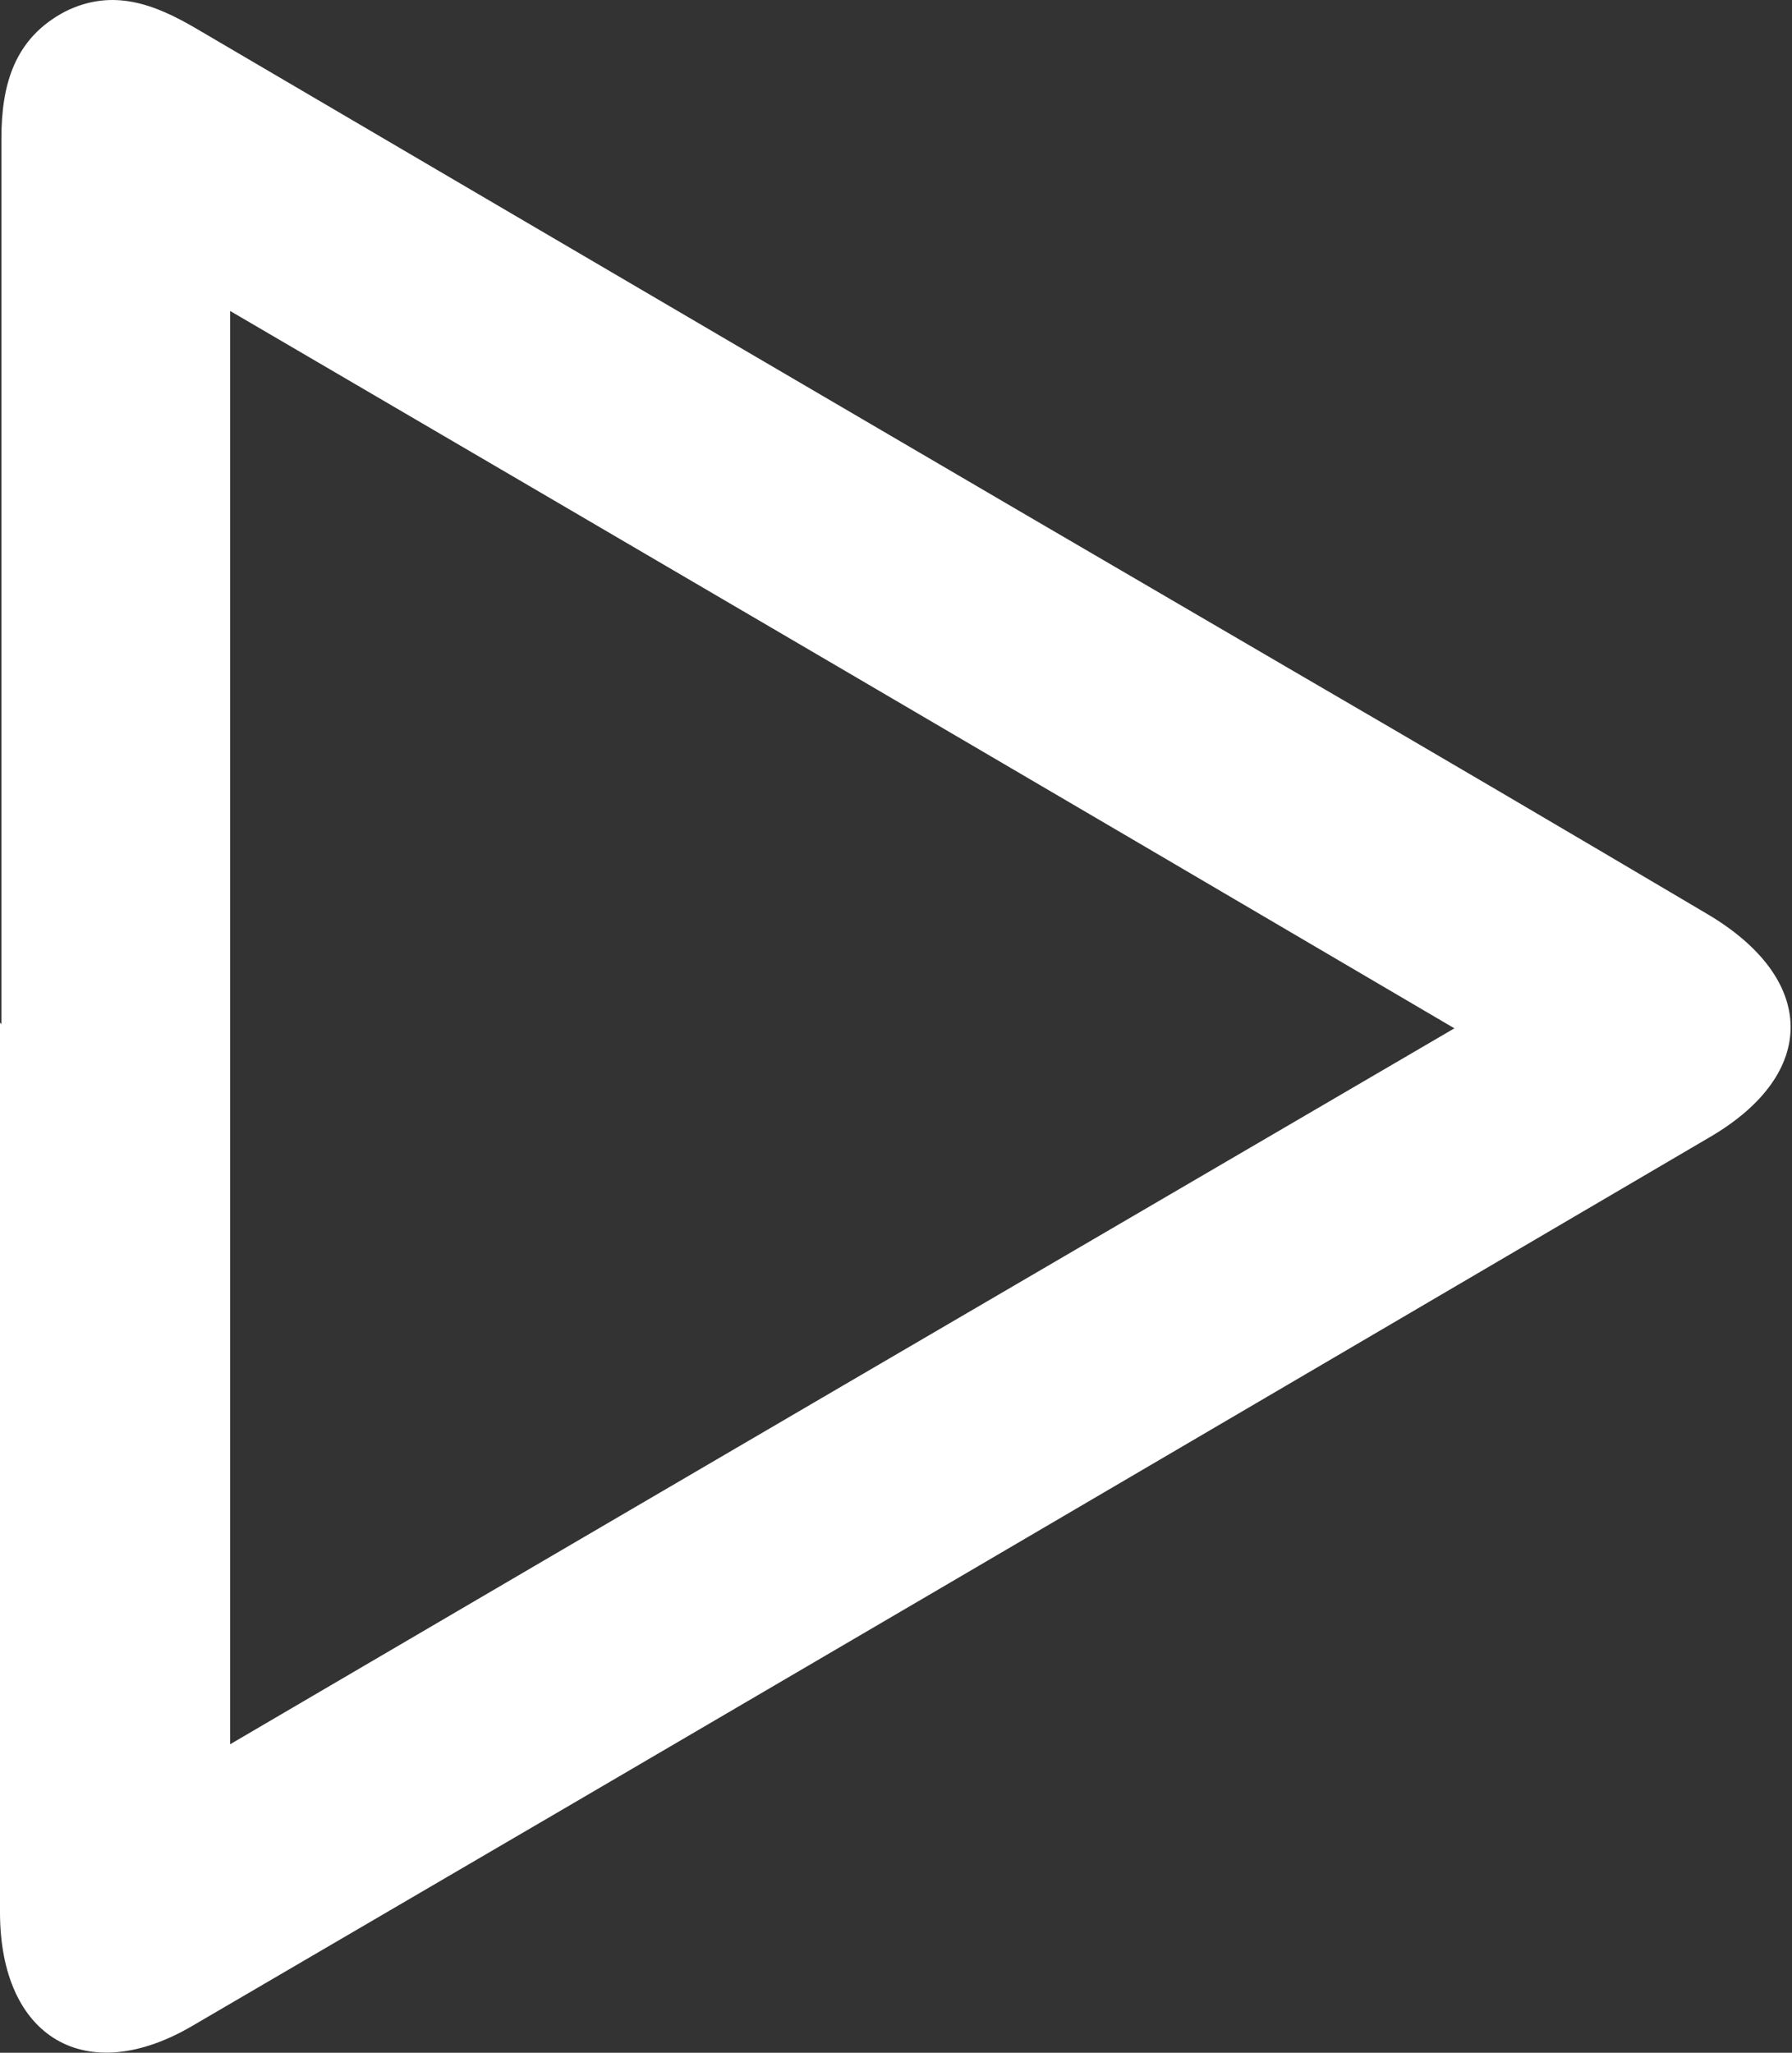 <?xml version="1.0" encoding="UTF-8"?> <svg xmlns="http://www.w3.org/2000/svg" width="55" height="63" viewBox="0 0 55 63" fill="none"><rect x="0" y="0" width="55" height="63" fill="#333333" stroke="none"/> <path d="M0.043 31.43C0.043 22.372 0.043 13.315 0.043 4.257C0.043 2.61 0.433 1.18 1.994 0.357C3.467 -0.38 4.767 0.14 6.024 0.877C17.248 7.464 28.473 14.051 39.697 20.595C43.945 23.066 48.148 25.536 52.395 28.049C55.776 30.043 55.819 32.947 52.482 34.897C36.967 43.998 21.452 53.099 5.937 62.156C2.644 64.107 0 62.546 0 58.689C0 49.588 0 40.487 0 31.386L0.043 31.43ZM44.638 31.56C32.027 24.149 19.589 16.868 7.064 9.544V53.532C19.632 46.165 32.027 38.927 44.638 31.56Z" fill="white"></path> </svg> 